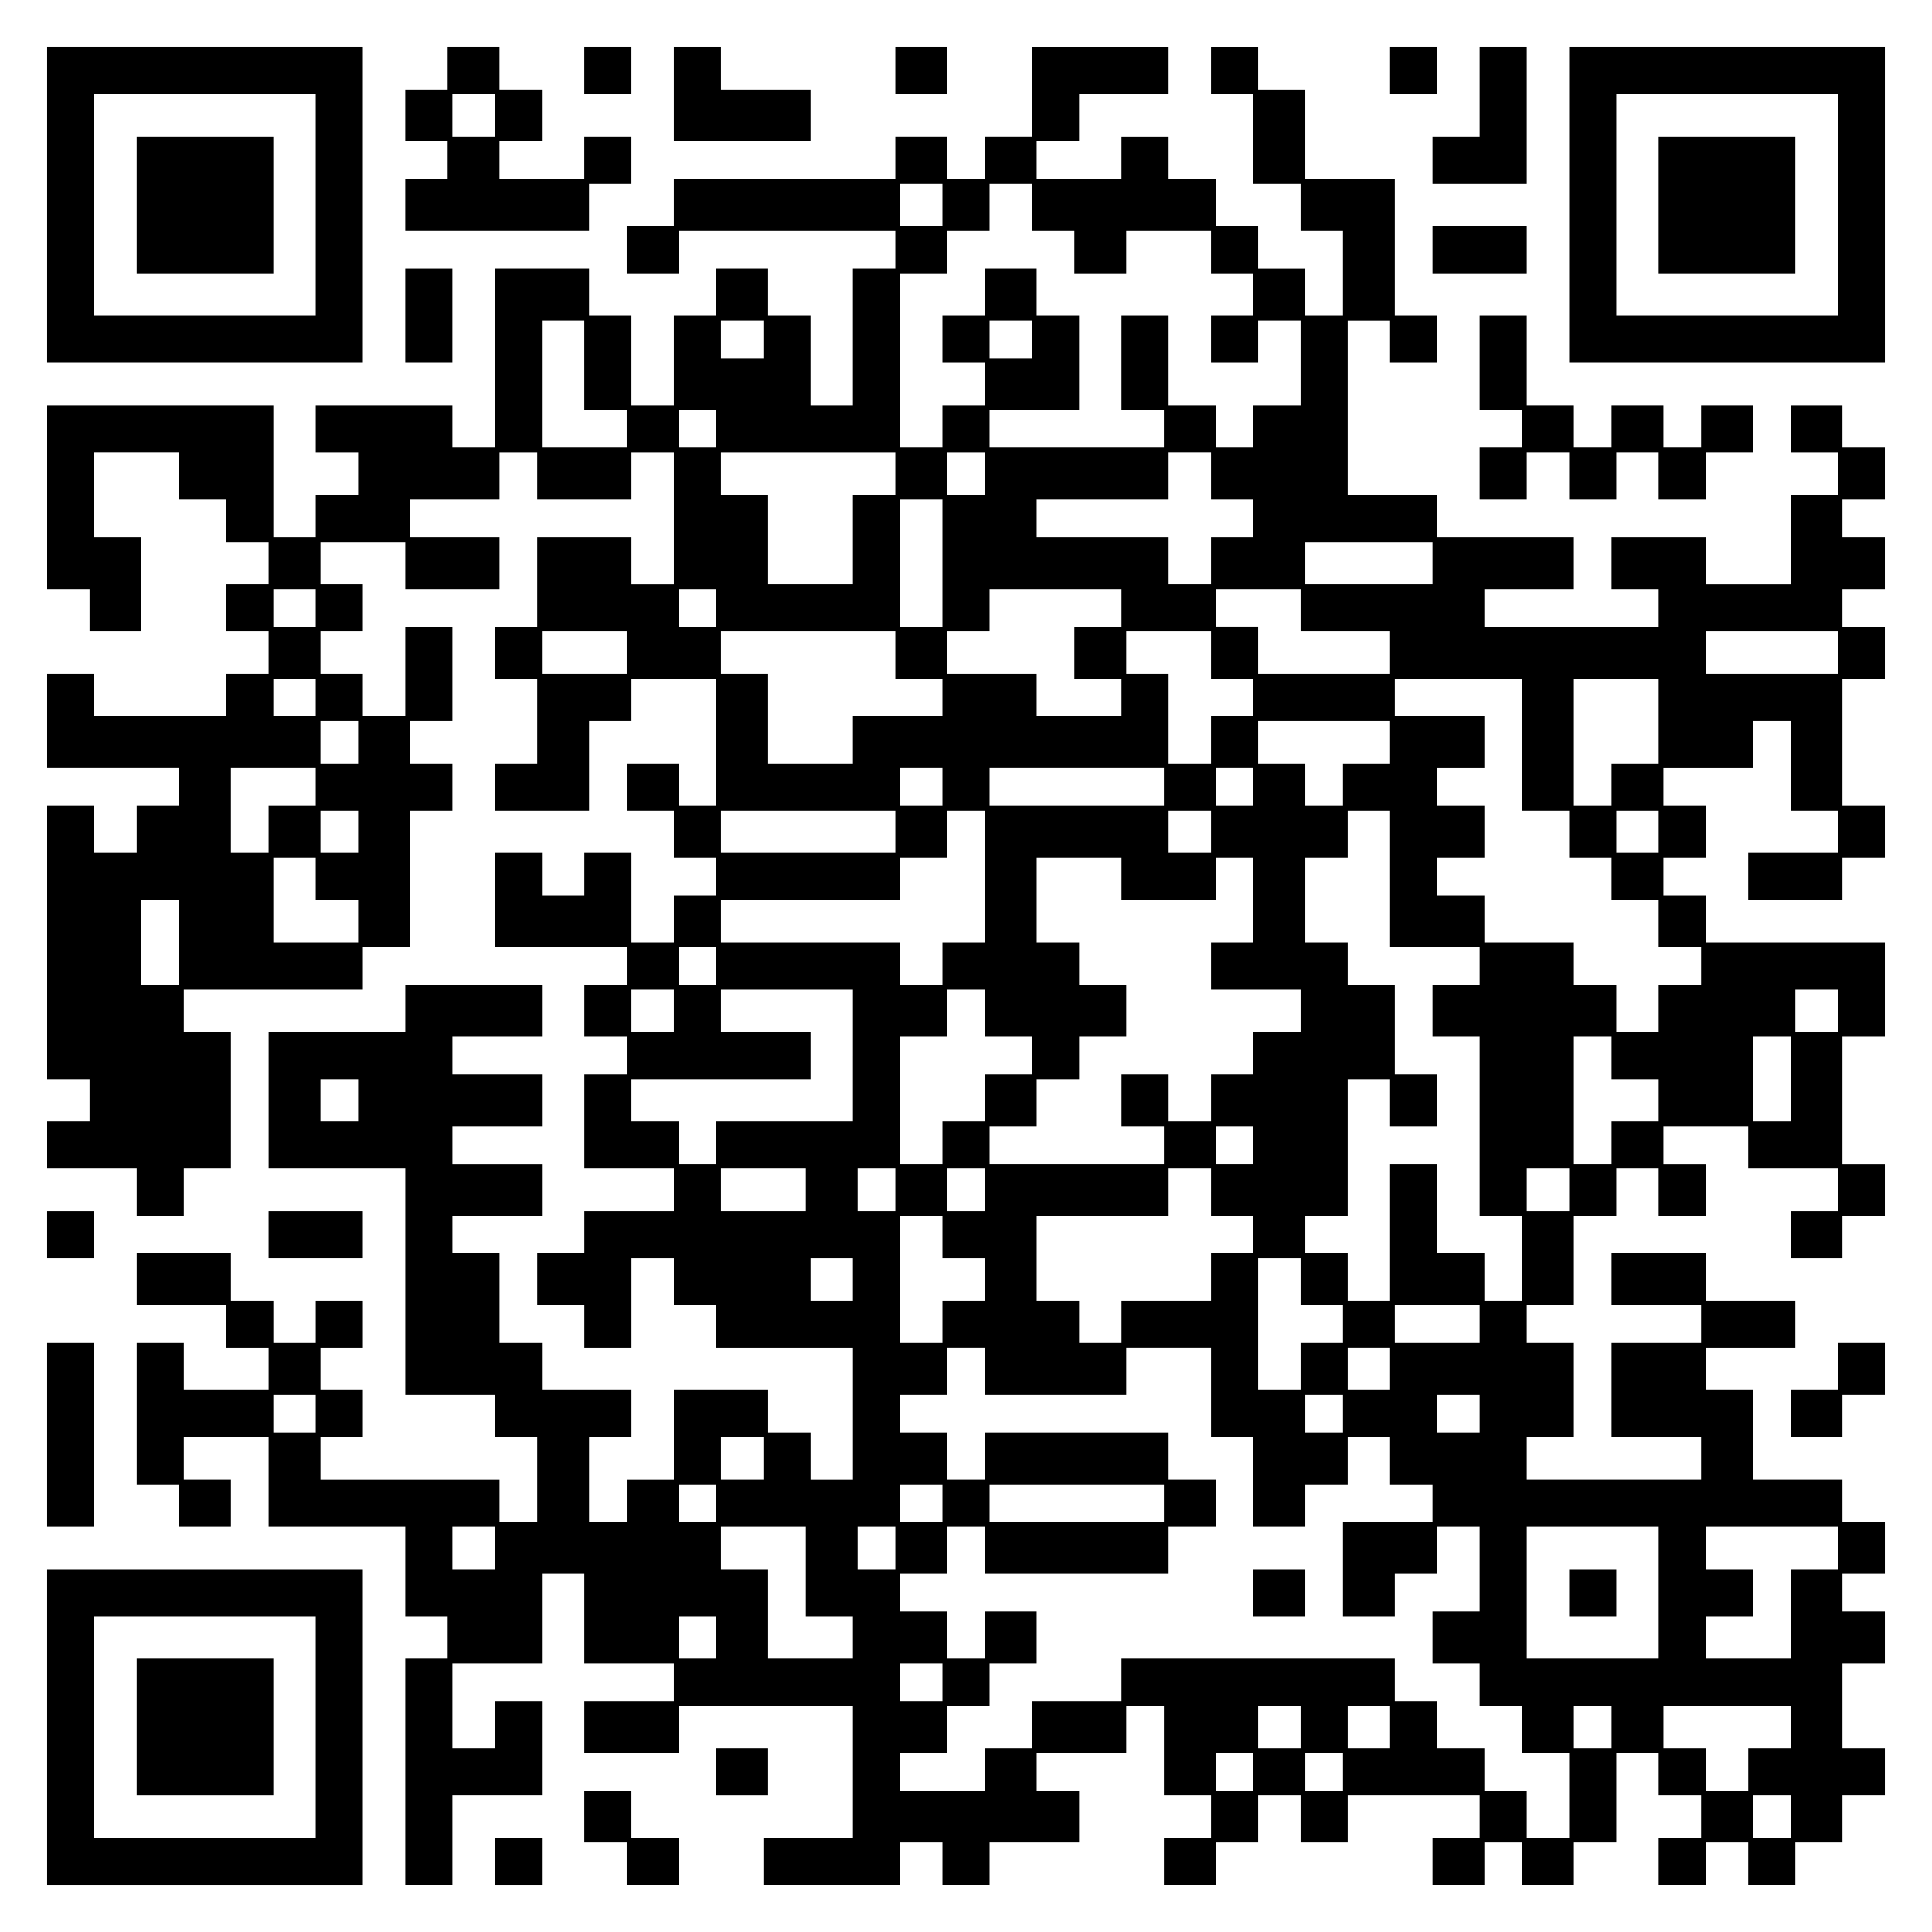 <?xml version="1.0" encoding="UTF-8" standalone="yes"?>
<svg version="1.0" xmlns="http://www.w3.org/2000/svg" width="100mm" height="100mm" viewBox="0 0 410 410" preserveAspectRatio="xMidYMid meet">
  <g transform="translate(0,410) scale(0.1,-0.1)" fill="#000000" stroke="none">
    <path d="M100 3665 l0 -335 335 0 335 0 0 335 0 335 -335 0 -335 0 0 -335z
m570 0 l0 -235 -235 0 -235 0 0 235 0 235 235 0 235 0 0 -235z"/>
    <path d="M290 3665 l0 -145 145 0 145 0 0 145 0 145 -145 0 -145 0 0 -145z"/>
    <path d="M950 3955 l0 -45 -45 0 -45 0 0 -55 0 -55 45 0 45 0 0 -40 0 -40 -45
0 -45 0 0 -55 0 -55 195 0 195 0 0 50 0 50 45 0 45 0 0 50 0 50 -50 0 -50 0 0
-45 0 -45 -90 0 -90 0 0 40 0 40 45 0 45 0 0 55 0 55 -45 0 -45 0 0 45 0 45
-55 0 -55 0 0 -45z m100 -100 l0 -45 -45 0 -45 0 0 45 0 45 45 0 45 0 0 -45z"/>
    <path d="M1240 3950 l0 -50 50 0 50 0 0 50 0 50 -50 0 -50 0 0 -50z"/>
    <path d="M1430 3900 l0 -100 145 0 145 0 0 55 0 55 -95 0 -95 0 0 45 0 45 -50
0 -50 0 0 -100z"/>
    <path d="M1900 3950 l0 -50 55 0 55 0 0 50 0 50 -55 0 -55 0 0 -50z"/>
    <path d="M2190 3905 l0 -95 -50 0 -50 0 0 -45 0 -45 -40 0 -40 0 0 45 0 45
-55 0 -55 0 0 -45 0 -45 -235 0 -235 0 0 -50 0 -50 -50 0 -50 0 0 -50 0 -50
55 0 55 0 0 45 0 45 230 0 230 0 0 -40 0 -40 -45 0 -45 0 0 -145 0 -145 -45 0
-45 0 0 95 0 95 -45 0 -45 0 0 50 0 50 -55 0 -55 0 0 -50 0 -50 -45 0 -45 0 0
-95 0 -95 -45 0 -45 0 0 95 0 95 -45 0 -45 0 0 50 0 50 -100 0 -100 0 0 -190
0 -190 -45 0 -45 0 0 45 0 45 -145 0 -145 0 0 -50 0 -50 45 0 45 0 0 -45 0
-45 -45 0 -45 0 0 -45 0 -45 -45 0 -45 0 0 140 0 140 -240 0 -240 0 0 -195 0
-195 45 0 45 0 0 -45 0 -45 55 0 55 0 0 100 0 100 -50 0 -50 0 0 90 0 90 90 0
90 0 0 -50 0 -50 50 0 50 0 0 -45 0 -45 45 0 45 0 0 -45 0 -45 -45 0 -45 0 0
-50 0 -50 45 0 45 0 0 -45 0 -45 -45 0 -45 0 0 -45 0 -45 -140 0 -140 0 0 45
0 45 -50 0 -50 0 0 -100 0 -100 140 0 140 0 0 -40 0 -40 -45 0 -45 0 0 -50 0
-50 -45 0 -45 0 0 50 0 50 -50 0 -50 0 0 -290 0 -290 45 0 45 0 0 -45 0 -45
-45 0 -45 0 0 -50 0 -50 95 0 95 0 0 -50 0 -50 50 0 50 0 0 50 0 50 50 0 50 0
0 145 0 145 -50 0 -50 0 0 45 0 45 190 0 190 0 0 45 0 45 50 0 50 0 0 145 0
145 45 0 45 0 0 50 0 50 -45 0 -45 0 0 45 0 45 45 0 45 0 0 100 0 100 -50 0
-50 0 0 -95 0 -95 -45 0 -45 0 0 45 0 45 -45 0 -45 0 0 45 0 45 45 0 45 0 0
50 0 50 -45 0 -45 0 0 45 0 45 90 0 90 0 0 -50 0 -50 100 0 100 0 0 55 0 55
-95 0 -95 0 0 40 0 40 95 0 95 0 0 50 0 50 40 0 40 0 0 -50 0 -50 100 0 100 0
0 50 0 50 45 0 45 0 0 -140 0 -140 -45 0 -45 0 0 50 0 50 -100 0 -100 0 0 -95
0 -95 -45 0 -45 0 0 -55 0 -55 45 0 45 0 0 -90 0 -90 -45 0 -45 0 0 -50 0 -50
100 0 100 0 0 95 0 95 45 0 45 0 0 45 0 45 90 0 90 0 0 -135 0 -135 -40 0 -40
0 0 45 0 45 -55 0 -55 0 0 -50 0 -50 50 0 50 0 0 -50 0 -50 45 0 45 0 0 -40 0
-40 -45 0 -45 0 0 -50 0 -50 -45 0 -45 0 0 95 0 95 -50 0 -50 0 0 -45 0 -45
-45 0 -45 0 0 45 0 45 -50 0 -50 0 0 -100 0 -100 140 0 140 0 0 -40 0 -40 -45
0 -45 0 0 -55 0 -55 45 0 45 0 0 -40 0 -40 -45 0 -45 0 0 -100 0 -100 95 0 95
0 0 -45 0 -45 -95 0 -95 0 0 -45 0 -45 -50 0 -50 0 0 -55 0 -55 50 0 50 0 0
-45 0 -45 50 0 50 0 0 95 0 95 45 0 45 0 0 -50 0 -50 45 0 45 0 0 -45 0 -45
145 0 145 0 0 -140 0 -140 -45 0 -45 0 0 50 0 50 -45 0 -45 0 0 45 0 45 -100
0 -100 0 0 -95 0 -95 -50 0 -50 0 0 -45 0 -45 -40 0 -40 0 0 90 0 90 45 0 45
0 0 50 0 50 -95 0 -95 0 0 50 0 50 -45 0 -45 0 0 95 0 95 -50 0 -50 0 0 40 0
40 95 0 95 0 0 55 0 55 -95 0 -95 0 0 40 0 40 95 0 95 0 0 55 0 55 -95 0 -95
0 0 40 0 40 95 0 95 0 0 55 0 55 -145 0 -145 0 0 -50 0 -50 -145 0 -145 0 0
-145 0 -145 145 0 145 0 0 -240 0 -240 95 0 95 0 0 -45 0 -45 45 0 45 0 0 -90
0 -90 -40 0 -40 0 0 45 0 45 -190 0 -190 0 0 45 0 45 45 0 45 0 0 50 0 50 -45
0 -45 0 0 45 0 45 45 0 45 0 0 50 0 50 -50 0 -50 0 0 -45 0 -45 -45 0 -45 0 0
45 0 45 -45 0 -45 0 0 50 0 50 -100 0 -100 0 0 -55 0 -55 95 0 95 0 0 -45 0
-45 45 0 45 0 0 -45 0 -45 -90 0 -90 0 0 50 0 50 -50 0 -50 0 0 -150 0 -150
45 0 45 0 0 -45 0 -45 55 0 55 0 0 50 0 50 -50 0 -50 0 0 45 0 45 90 0 90 0 0
-95 0 -95 145 0 145 0 0 -95 0 -95 45 0 45 0 0 -45 0 -45 -45 0 -45 0 0 -240
0 -240 50 0 50 0 0 95 0 95 95 0 95 0 0 100 0 100 -50 0 -50 0 0 -50 0 -50
-45 0 -45 0 0 90 0 90 95 0 95 0 0 95 0 95 45 0 45 0 0 -95 0 -95 95 0 95 0 0
-40 0 -40 -95 0 -95 0 0 -55 0 -55 100 0 100 0 0 50 0 50 185 0 185 0 0 -140
0 -140 -95 0 -95 0 0 -50 0 -50 145 0 145 0 0 45 0 45 45 0 45 0 0 -45 0 -45
50 0 50 0 0 45 0 45 95 0 95 0 0 55 0 55 -45 0 -45 0 0 40 0 40 95 0 95 0 0
50 0 50 40 0 40 0 0 -95 0 -95 50 0 50 0 0 -45 0 -45 -50 0 -50 0 0 -50 0 -50
55 0 55 0 0 45 0 45 45 0 45 0 0 50 0 50 45 0 45 0 0 -50 0 -50 50 0 50 0 0
50 0 50 140 0 140 0 0 -45 0 -45 -50 0 -50 0 0 -50 0 -50 55 0 55 0 0 45 0 45
40 0 40 0 0 -45 0 -45 55 0 55 0 0 45 0 45 45 0 45 0 0 95 0 95 45 0 45 0 0
-45 0 -45 45 0 45 0 0 -45 0 -45 -45 0 -45 0 0 -50 0 -50 50 0 50 0 0 45 0 45
45 0 45 0 0 -45 0 -45 50 0 50 0 0 45 0 45 50 0 50 0 0 50 0 50 45 0 45 0 0
50 0 50 -45 0 -45 0 0 90 0 90 45 0 45 0 0 55 0 55 -45 0 -45 0 0 40 0 40 45
0 45 0 0 55 0 55 -45 0 -45 0 0 45 0 45 -95 0 -95 0 0 95 0 95 -50 0 -50 0 0
45 0 45 95 0 95 0 0 50 0 50 -95 0 -95 0 0 50 0 50 -100 0 -100 0 0 -55 0 -55
95 0 95 0 0 -40 0 -40 -95 0 -95 0 0 -100 0 -100 95 0 95 0 0 -45 0 -45 -185
0 -185 0 0 45 0 45 50 0 50 0 0 100 0 100 -50 0 -50 0 0 40 0 40 50 0 50 0 0
95 0 95 45 0 45 0 0 50 0 50 45 0 45 0 0 -50 0 -50 50 0 50 0 0 55 0 55 -45 0
-45 0 0 40 0 40 90 0 90 0 0 -45 0 -45 95 0 95 0 0 -45 0 -45 -50 0 -50 0 0
-50 0 -50 55 0 55 0 0 45 0 45 45 0 45 0 0 55 0 55 -45 0 -45 0 0 135 0 135
45 0 45 0 0 100 0 100 -190 0 -190 0 0 50 0 50 -45 0 -45 0 0 40 0 40 45 0 45
0 0 55 0 55 -45 0 -45 0 0 40 0 40 95 0 95 0 0 50 0 50 40 0 40 0 0 -95 0 -95
50 0 50 0 0 -45 0 -45 -95 0 -95 0 0 -50 0 -50 100 0 100 0 0 45 0 45 45 0 45
0 0 55 0 55 -45 0 -45 0 0 135 0 135 45 0 45 0 0 55 0 55 -45 0 -45 0 0 40 0
40 45 0 45 0 0 55 0 55 -45 0 -45 0 0 40 0 40 45 0 45 0 0 55 0 55 -45 0 -45
0 0 45 0 45 -55 0 -55 0 0 -50 0 -50 50 0 50 0 0 -45 0 -45 -50 0 -50 0 0 -95
0 -95 -90 0 -90 0 0 50 0 50 -100 0 -100 0 0 -55 0 -55 50 0 50 0 0 -40 0 -40
-185 0 -185 0 0 40 0 40 95 0 95 0 0 55 0 55 -145 0 -145 0 0 45 0 45 -95 0
-95 0 0 185 0 185 45 0 45 0 0 -45 0 -45 50 0 50 0 0 50 0 50 -45 0 -45 0 0
145 0 145 -95 0 -95 0 0 95 0 95 -50 0 -50 0 0 45 0 45 -50 0 -50 0 0 -50 0
-50 45 0 45 0 0 -95 0 -95 50 0 50 0 0 -50 0 -50 45 0 45 0 0 -90 0 -90 -40 0
-40 0 0 50 0 50 -50 0 -50 0 0 45 0 45 -45 0 -45 0 0 50 0 50 -50 0 -50 0 0
45 0 45 -50 0 -50 0 0 -45 0 -45 -90 0 -90 0 0 40 0 40 45 0 45 0 0 50 0 50
95 0 95 0 0 50 0 50 -145 0 -145 0 0 -95z m-190 -240 l0 -45 -45 0 -45 0 0 45
0 45 45 0 45 0 0 -45z m190 -5 l0 -50 45 0 45 0 0 -45 0 -45 55 0 55 0 0 45 0
45 90 0 90 0 0 -45 0 -45 45 0 45 0 0 -45 0 -45 -45 0 -45 0 0 -50 0 -50 50 0
50 0 0 45 0 45 45 0 45 0 0 -90 0 -90 -50 0 -50 0 0 -45 0 -45 -40 0 -40 0 0
45 0 45 -50 0 -50 0 0 95 0 95 -50 0 -50 0 0 -100 0 -100 45 0 45 0 0 -40 0
-40 -185 0 -185 0 0 40 0 40 95 0 95 0 0 100 0 100 -45 0 -45 0 0 50 0 50 -55
0 -55 0 0 -50 0 -50 -45 0 -45 0 0 -50 0 -50 45 0 45 0 0 -45 0 -45 -45 0 -45
0 0 -45 0 -45 -45 0 -45 0 0 185 0 185 50 0 50 0 0 45 0 45 45 0 45 0 0 50 0
50 45 0 45 0 0 -50z m-950 -335 l0 -95 45 0 45 0 0 -40 0 -40 -90 0 -90 0 0
135 0 135 45 0 45 0 0 -95z m380 55 l0 -40 -45 0 -45 0 0 40 0 40 45 0 45 0 0
-40z m570 0 l0 -40 -45 0 -45 0 0 40 0 40 45 0 45 0 0 -40z m-670 -190 l0 -40
-40 0 -40 0 0 40 0 40 40 0 40 0 0 -40z m380 -95 l0 -45 -45 0 -45 0 0 -95 0
-95 -90 0 -90 0 0 95 0 95 -50 0 -50 0 0 45 0 45 185 0 185 0 0 -45z m190 0
l0 -45 -40 0 -40 0 0 45 0 45 40 0 40 0 0 -45z m480 -5 l0 -50 45 0 45 0 0
-40 0 -40 -45 0 -45 0 0 -50 0 -50 -45 0 -45 0 0 50 0 50 -140 0 -140 0 0 40
0 40 140 0 140 0 0 50 0 50 45 0 45 0 0 -50z m-570 -185 l0 -135 -45 0 -45 0
0 135 0 135 45 0 45 0 0 -135z m1040 0 l0 -45 -135 0 -135 0 0 45 0 45 135 0
135 0 0 -45z m-2370 -95 l0 -40 -45 0 -45 0 0 40 0 40 45 0 45 0 0 -40z m850
0 l0 -40 -40 0 -40 0 0 40 0 40 40 0 40 0 0 -40z m860 0 l0 -40 -50 0 -50 0 0
-55 0 -55 50 0 50 0 0 -40 0 -40 -90 0 -90 0 0 45 0 45 -95 0 -95 0 0 45 0 45
45 0 45 0 0 45 0 45 140 0 140 0 0 -40z m380 -5 l0 -45 95 0 95 0 0 -45 0 -45
-140 0 -140 0 0 50 0 50 -45 0 -45 0 0 40 0 40 90 0 90 0 0 -45z m-1430 -90
l0 -45 -90 0 -90 0 0 45 0 45 90 0 90 0 0 -45z m570 -5 l0 -50 50 0 50 0 0
-40 0 -40 -95 0 -95 0 0 -50 0 -50 -90 0 -90 0 0 95 0 95 -50 0 -50 0 0 45 0
45 185 0 185 0 0 -50z m670 0 l0 -50 45 0 45 0 0 -40 0 -40 -45 0 -45 0 0 -50
0 -50 -45 0 -45 0 0 95 0 95 -45 0 -45 0 0 45 0 45 90 0 90 0 0 -50z m1330 5
l0 -45 -140 0 -140 0 0 45 0 45 140 0 140 0 0 -45z m-3230 -95 l0 -40 -45 0
-45 0 0 40 0 40 45 0 45 0 0 -40z m2560 -100 l0 -140 50 0 50 0 0 -50 0 -50
45 0 45 0 0 -45 0 -45 50 0 50 0 0 -50 0 -50 45 0 45 0 0 -40 0 -40 -45 0 -45
0 0 -50 0 -50 -45 0 -45 0 0 50 0 50 -45 0 -45 0 0 45 0 45 -95 0 -95 0 0 50
0 50 -50 0 -50 0 0 40 0 40 50 0 50 0 0 55 0 55 -50 0 -50 0 0 40 0 40 50 0
50 0 0 55 0 55 -95 0 -95 0 0 40 0 40 135 0 135 0 0 -140z m290 50 l0 -90 -50
0 -50 0 0 -45 0 -45 -40 0 -40 0 0 135 0 135 90 0 90 0 0 -90z m-2760 -45 l0
-45 -40 0 -40 0 0 45 0 45 40 0 40 0 0 -45z m2190 0 l0 -45 -50 0 -50 0 0 -45
0 -45 -40 0 -40 0 0 45 0 45 -50 0 -50 0 0 45 0 45 140 0 140 0 0 -45z m-2280
-95 l0 -40 -50 0 -50 0 0 -50 0 -50 -40 0 -40 0 0 90 0 90 90 0 90 0 0 -40z
m1330 0 l0 -40 -45 0 -45 0 0 40 0 40 45 0 45 0 0 -40z m470 0 l0 -40 -185 0
-185 0 0 40 0 40 185 0 185 0 0 -40z m190 0 l0 -40 -40 0 -40 0 0 40 0 40 40
0 40 0 0 -40z m-1900 -95 l0 -45 -40 0 -40 0 0 45 0 45 40 0 40 0 0 -45z
m1140 0 l0 -45 -185 0 -185 0 0 45 0 45 185 0 185 0 0 -45z m190 -95 l0 -140
-45 0 -45 0 0 -45 0 -45 -45 0 -45 0 0 45 0 45 -190 0 -190 0 0 45 0 45 190 0
190 0 0 45 0 45 50 0 50 0 0 50 0 50 40 0 40 0 0 -140z m480 95 l0 -45 -45 0
-45 0 0 45 0 45 45 0 45 0 0 -45z m380 -100 l0 -145 95 0 95 0 0 -40 0 -40
-50 0 -50 0 0 -55 0 -55 50 0 50 0 0 -190 0 -190 45 0 45 0 0 -90 0 -90 -40 0
-40 0 0 50 0 50 -50 0 -50 0 0 95 0 95 -50 0 -50 0 0 -145 0 -145 -45 0 -45 0
0 50 0 50 -45 0 -45 0 0 40 0 40 45 0 45 0 0 145 0 145 45 0 45 0 0 -50 0 -50
50 0 50 0 0 55 0 55 -45 0 -45 0 0 95 0 95 -50 0 -50 0 0 45 0 45 -45 0 -45 0
0 90 0 90 45 0 45 0 0 50 0 50 45 0 45 0 0 -145z m570 100 l0 -45 -45 0 -45 0
0 45 0 45 45 0 45 0 0 -45z m-2850 -100 l0 -45 45 0 45 0 0 -45 0 -45 -90 0
-90 0 0 90 0 90 45 0 45 0 0 -45z m1710 0 l0 -45 100 0 100 0 0 45 0 45 40 0
40 0 0 -90 0 -90 -45 0 -45 0 0 -50 0 -50 95 0 95 0 0 -45 0 -45 -50 0 -50 0
0 -45 0 -45 -45 0 -45 0 0 -50 0 -50 -45 0 -45 0 0 50 0 50 -50 0 -50 0 0 -55
0 -55 45 0 45 0 0 -40 0 -40 -185 0 -185 0 0 40 0 40 50 0 50 0 0 50 0 50 45
0 45 0 0 45 0 45 50 0 50 0 0 55 0 55 -50 0 -50 0 0 45 0 45 -45 0 -45 0 0 90
0 90 90 0 90 0 0 -45z m-2000 -135 l0 -90 -40 0 -40 0 0 90 0 90 40 0 40 0 0
-90z m1140 -50 l0 -40 -40 0 -40 0 0 40 0 40 40 0 40 0 0 -40z m-90 -95 l0
-45 -45 0 -45 0 0 45 0 45 45 0 45 0 0 -45z m380 -95 l0 -140 -145 0 -145 0 0
-45 0 -45 -40 0 -40 0 0 45 0 45 -50 0 -50 0 0 45 0 45 190 0 190 0 0 50 0 50
-95 0 -95 0 0 45 0 45 140 0 140 0 0 -140z m280 90 l0 -50 50 0 50 0 0 -40 0
-40 -50 0 -50 0 0 -50 0 -50 -45 0 -45 0 0 -45 0 -45 -45 0 -45 0 0 135 0 135
50 0 50 0 0 50 0 50 40 0 40 0 0 -50z m1810 5 l0 -45 -45 0 -45 0 0 45 0 45
45 0 45 0 0 -45z m-480 -100 l0 -45 50 0 50 0 0 -45 0 -45 -50 0 -50 0 0 -45
0 -45 -40 0 -40 0 0 135 0 135 40 0 40 0 0 -45z m380 -45 l0 -90 -40 0 -40 0
0 90 0 90 40 0 40 0 0 -90z m-3040 -45 l0 -45 -40 0 -40 0 0 45 0 45 40 0 40
0 0 -45z m1900 -95 l0 -40 -40 0 -40 0 0 40 0 40 40 0 40 0 0 -40z m-950 -95
l0 -45 -90 0 -90 0 0 45 0 45 90 0 90 0 0 -45z m190 0 l0 -45 -40 0 -40 0 0
45 0 45 40 0 40 0 0 -45z m190 0 l0 -45 -40 0 -40 0 0 45 0 45 40 0 40 0 0
-45z m480 -5 l0 -50 45 0 45 0 0 -40 0 -40 -45 0 -45 0 0 -50 0 -50 -95 0 -95
0 0 -45 0 -45 -45 0 -45 0 0 45 0 45 -45 0 -45 0 0 90 0 90 140 0 140 0 0 50
0 50 45 0 45 0 0 -50z m760 5 l0 -45 -45 0 -45 0 0 45 0 45 45 0 45 0 0 -45z
m-1330 -100 l0 -45 45 0 45 0 0 -45 0 -45 -45 0 -45 0 0 -45 0 -45 -45 0 -45
0 0 135 0 135 45 0 45 0 0 -45z m-190 -90 l0 -45 -45 0 -45 0 0 45 0 45 45 0
45 0 0 -45z m950 -5 l0 -50 45 0 45 0 0 -40 0 -40 -45 0 -45 0 0 -50 0 -50
-45 0 -45 0 0 140 0 140 45 0 45 0 0 -50z m380 -90 l0 -40 -90 0 -90 0 0 40 0
40 90 0 90 0 0 -40z m-1050 -100 l0 -50 150 0 150 0 0 50 0 50 90 0 90 0 0
-95 0 -95 45 0 45 0 0 -95 0 -95 55 0 55 0 0 45 0 45 45 0 45 0 0 50 0 50 45
0 45 0 0 -50 0 -50 45 0 45 0 0 -40 0 -40 -95 0 -95 0 0 -100 0 -100 55 0 55
0 0 45 0 45 45 0 45 0 0 50 0 50 45 0 45 0 0 -90 0 -90 -50 0 -50 0 0 -55 0
-55 50 0 50 0 0 -45 0 -45 45 0 45 0 0 -50 0 -50 50 0 50 0 0 -90 0 -90 -45 0
-45 0 0 50 0 50 -45 0 -45 0 0 45 0 45 -50 0 -50 0 0 50 0 50 -45 0 -45 0 0
45 0 45 -290 0 -290 0 0 -45 0 -45 -95 0 -95 0 0 -50 0 -50 -50 0 -50 0 0 -45
0 -45 -90 0 -90 0 0 40 0 40 50 0 50 0 0 50 0 50 45 0 45 0 0 45 0 45 50 0 50
0 0 55 0 55 -55 0 -55 0 0 -50 0 -50 -40 0 -40 0 0 50 0 50 -50 0 -50 0 0 40
0 40 50 0 50 0 0 50 0 50 40 0 40 0 0 -50 0 -50 195 0 195 0 0 50 0 50 50 0
50 0 0 50 0 50 -50 0 -50 0 0 50 0 50 -195 0 -195 0 0 -50 0 -50 -40 0 -40 0
0 50 0 50 -50 0 -50 0 0 40 0 40 50 0 50 0 0 50 0 50 40 0 40 0 0 -50z m860 5
l0 -45 -45 0 -45 0 0 45 0 45 45 0 45 0 0 -45z m-2280 -95 l0 -40 -45 0 -45 0
0 40 0 40 45 0 45 0 0 -40z m2180 0 l0 -40 -40 0 -40 0 0 40 0 40 40 0 40 0 0
-40z m290 0 l0 -40 -45 0 -45 0 0 40 0 40 45 0 45 0 0 -40z m-1520 -95 l0 -45
-45 0 -45 0 0 45 0 45 45 0 45 0 0 -45z m-100 -95 l0 -40 -40 0 -40 0 0 40 0
40 40 0 40 0 0 -40z m480 0 l0 -40 -45 0 -45 0 0 40 0 40 45 0 45 0 0 -40z
m470 0 l0 -40 -185 0 -185 0 0 40 0 40 185 0 185 0 0 -40z m-1420 -95 l0 -45
-45 0 -45 0 0 45 0 45 45 0 45 0 0 -45z m660 -50 l0 -95 50 0 50 0 0 -45 0
-45 -90 0 -90 0 0 95 0 95 -50 0 -50 0 0 45 0 45 90 0 90 0 0 -95z m190 50 l0
-45 -40 0 -40 0 0 45 0 45 40 0 40 0 0 -45z m1620 -95 l0 -140 -140 0 -140 0
0 140 0 140 140 0 140 0 0 -140z m380 95 l0 -45 -50 0 -50 0 0 -95 0 -95 -90
0 -90 0 0 45 0 45 50 0 50 0 0 50 0 50 -50 0 -50 0 0 45 0 45 140 0 140 0 0
-45z m-2380 -190 l0 -45 -40 0 -40 0 0 45 0 45 40 0 40 0 0 -45z m480 -95 l0
-40 -45 0 -45 0 0 40 0 40 45 0 45 0 0 -40z m760 -95 l0 -45 -45 0 -45 0 0 45
0 45 45 0 45 0 0 -45z m190 0 l0 -45 -45 0 -45 0 0 45 0 45 45 0 45 0 0 -45z
m470 0 l0 -45 -40 0 -40 0 0 45 0 45 40 0 40 0 0 -45z m380 0 l0 -45 -45 0
-45 0 0 -45 0 -45 -45 0 -45 0 0 45 0 45 -45 0 -45 0 0 45 0 45 135 0 135 0 0
-45z m-1140 -95 l0 -40 -40 0 -40 0 0 40 0 40 40 0 40 0 0 -40z m190 0 l0 -40
-40 0 -40 0 0 40 0 40 40 0 40 0 0 -40z m950 -95 l0 -45 -40 0 -40 0 0 45 0
45 40 0 40 0 0 -45z"/>
    <path d="M2660 720 l0 -50 55 0 55 0 0 50 0 50 -55 0 -55 0 0 -50z"/>
    <path d="M3330 720 l0 -50 50 0 50 0 0 50 0 50 -50 0 -50 0 0 -50z"/>
    <path d="M2950 3950 l0 -50 50 0 50 0 0 50 0 50 -50 0 -50 0 0 -50z"/>
    <path d="M3140 3905 l0 -95 -50 0 -50 0 0 -50 0 -50 100 0 100 0 0 145 0 145
-50 0 -50 0 0 -95z"/>
    <path d="M3330 3665 l0 -335 335 0 335 0 0 335 0 335 -335 0 -335 0 0 -335z
m570 0 l0 -235 -235 0 -235 0 0 235 0 235 235 0 235 0 0 -235z"/>
    <path d="M3520 3665 l0 -145 145 0 145 0 0 145 0 145 -145 0 -145 0 0 -145z"/>
    <path d="M3040 3570 l0 -50 100 0 100 0 0 50 0 50 -100 0 -100 0 0 -50z"/>
    <path d="M860 3430 l0 -100 50 0 50 0 0 100 0 100 -50 0 -50 0 0 -100z"/>
    <path d="M3140 3330 l0 -100 45 0 45 0 0 -40 0 -40 -45 0 -45 0 0 -55 0 -55
50 0 50 0 0 50 0 50 45 0 45 0 0 -50 0 -50 50 0 50 0 0 50 0 50 45 0 45 0 0
-50 0 -50 50 0 50 0 0 50 0 50 50 0 50 0 0 50 0 50 -55 0 -55 0 0 -45 0 -45
-40 0 -40 0 0 45 0 45 -55 0 -55 0 0 -45 0 -45 -40 0 -40 0 0 45 0 45 -50 0
-50 0 0 95 0 95 -50 0 -50 0 0 -100z"/>
    <path d="M100 1480 l0 -50 50 0 50 0 0 50 0 50 -50 0 -50 0 0 -50z"/>
    <path d="M570 1480 l0 -50 100 0 100 0 0 50 0 50 -100 0 -100 0 0 -50z"/>
    <path d="M100 1055 l0 -195 50 0 50 0 0 195 0 195 -50 0 -50 0 0 -195z"/>
    <path d="M3900 1200 l0 -50 -50 0 -50 0 0 -50 0 -50 55 0 55 0 0 45 0 45 45 0
45 0 0 55 0 55 -50 0 -50 0 0 -50z"/>
    <path d="M100 435 l0 -335 335 0 335 0 0 335 0 335 -335 0 -335 0 0 -335z
m570 0 l0 -235 -235 0 -235 0 0 235 0 235 235 0 235 0 0 -235z"/>
    <path d="M290 435 l0 -145 145 0 145 0 0 145 0 145 -145 0 -145 0 0 -145z"/>
    <path d="M1520 340 l0 -50 55 0 55 0 0 50 0 50 -55 0 -55 0 0 -50z"/>
    <path d="M1240 245 l0 -55 45 0 45 0 0 -45 0 -45 55 0 55 0 0 50 0 50 -50 0
-50 0 0 50 0 50 -50 0 -50 0 0 -55z"/>
    <path d="M1050 150 l0 -50 50 0 50 0 0 50 0 50 -50 0 -50 0 0 -50z"/>
  </g>
</svg>
